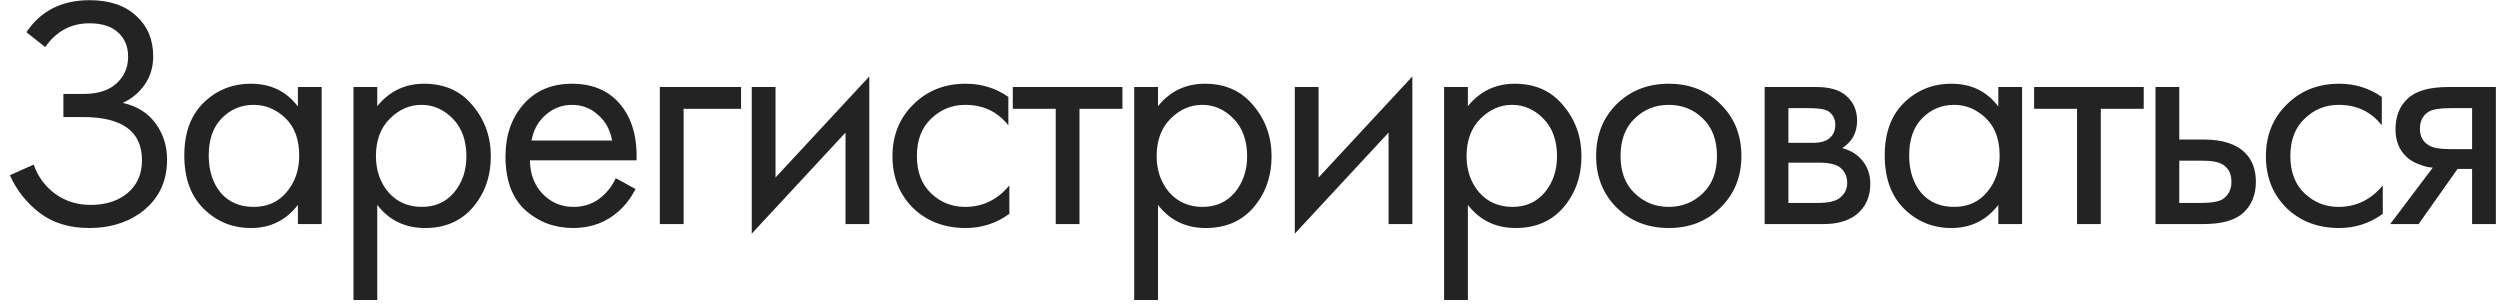 <?xml version="1.0" encoding="UTF-8"?> <svg xmlns="http://www.w3.org/2000/svg" width="212" height="26" viewBox="0 0 212 26" fill="none"><path d="M3.836 3.992L2.24 2.732C3.453 0.921 5.236 0.016 7.588 0.016C9.268 0.016 10.584 0.455 11.536 1.332C12.507 2.209 12.992 3.357 12.992 4.776C12.992 5.691 12.749 6.493 12.264 7.184C11.797 7.856 11.181 8.369 10.416 8.724C11.629 9.004 12.553 9.583 13.188 10.46C13.841 11.337 14.168 12.364 14.168 13.54C14.168 15.481 13.393 17.003 11.844 18.104C10.649 18.925 9.231 19.336 7.588 19.336C5.889 19.336 4.48 18.907 3.36 18.048C2.24 17.189 1.4 16.125 0.84 14.856L2.856 13.96C3.229 15.005 3.845 15.836 4.704 16.452C5.563 17.068 6.552 17.376 7.672 17.376C8.811 17.376 9.763 17.115 10.528 16.592C11.536 15.883 12.04 14.884 12.04 13.596C12.04 11.151 10.379 9.928 7.056 9.928H5.376V7.968H7.056C8.288 7.968 9.231 7.669 9.884 7.072C10.537 6.475 10.864 5.719 10.864 4.804C10.864 4.001 10.612 3.348 10.108 2.844C9.548 2.265 8.708 1.976 7.588 1.976C6.02 1.976 4.769 2.648 3.836 3.992ZM25.261 9.032V7.38H27.277V19H25.261V17.376C24.253 18.683 22.927 19.336 21.285 19.336C19.717 19.336 18.382 18.795 17.281 17.712C16.179 16.629 15.629 15.117 15.629 13.176C15.629 11.272 16.17 9.788 17.253 8.724C18.354 7.641 19.698 7.1 21.285 7.1C22.965 7.1 24.29 7.744 25.261 9.032ZM21.509 8.892C20.445 8.892 19.539 9.275 18.793 10.04C18.065 10.787 17.701 11.832 17.701 13.176C17.701 14.464 18.037 15.519 18.709 16.34C19.399 17.143 20.333 17.544 21.509 17.544C22.685 17.544 23.618 17.124 24.309 16.284C25.018 15.444 25.373 14.417 25.373 13.204C25.373 11.823 24.981 10.759 24.197 10.012C23.413 9.265 22.517 8.892 21.509 8.892ZM31.991 17.376V25.44H29.975V7.38H31.991V9.004C33.018 7.735 34.343 7.1 35.967 7.1C37.703 7.1 39.075 7.716 40.083 8.948C41.11 10.161 41.623 11.599 41.623 13.26C41.623 14.94 41.119 16.377 40.111 17.572C39.103 18.748 37.75 19.336 36.051 19.336C34.352 19.336 32.999 18.683 31.991 17.376ZM35.771 17.544C36.91 17.544 37.824 17.133 38.515 16.312C39.206 15.472 39.551 14.455 39.551 13.26C39.551 11.916 39.168 10.852 38.403 10.068C37.638 9.284 36.751 8.892 35.743 8.892C34.735 8.892 33.839 9.284 33.055 10.068C32.271 10.852 31.879 11.907 31.879 13.232C31.879 14.445 32.234 15.472 32.943 16.312C33.671 17.133 34.614 17.544 35.771 17.544ZM52.217 15.108L53.897 16.032C53.505 16.779 53.029 17.404 52.469 17.908C51.405 18.86 50.117 19.336 48.605 19.336C47.037 19.336 45.684 18.832 44.545 17.824C43.425 16.797 42.865 15.276 42.865 13.26C42.865 11.487 43.369 10.021 44.377 8.864C45.404 7.688 46.776 7.1 48.493 7.1C50.435 7.1 51.9 7.809 52.889 9.228C53.673 10.348 54.037 11.804 53.981 13.596H44.937C44.956 14.772 45.32 15.724 46.029 16.452C46.739 17.18 47.607 17.544 48.633 17.544C49.548 17.544 50.341 17.264 51.013 16.704C51.536 16.256 51.937 15.724 52.217 15.108ZM45.077 11.916H51.909C51.741 11.001 51.34 10.273 50.705 9.732C50.089 9.172 49.352 8.892 48.493 8.892C47.653 8.892 46.907 9.181 46.253 9.76C45.619 10.32 45.227 11.039 45.077 11.916ZM55.954 19V7.38H62.842V9.228H57.97V19H55.954ZM63.748 7.38H65.764V15.052L73.716 6.484V19H71.7V11.244L63.748 19.812V7.38ZM85.509 8.22V10.628C84.594 9.471 83.381 8.892 81.869 8.892C80.73 8.892 79.76 9.284 78.957 10.068C78.154 10.833 77.753 11.888 77.753 13.232C77.753 14.576 78.154 15.631 78.957 16.396C79.76 17.161 80.721 17.544 81.841 17.544C83.334 17.544 84.585 16.937 85.593 15.724V18.132C84.492 18.935 83.26 19.336 81.897 19.336C80.086 19.336 78.593 18.767 77.417 17.628C76.26 16.471 75.681 15.015 75.681 13.26C75.681 11.487 76.269 10.021 77.445 8.864C78.621 7.688 80.105 7.1 81.897 7.1C83.241 7.1 84.445 7.473 85.509 8.22ZM95.182 9.228H91.542V19H89.526V9.228H85.886V7.38H95.182V9.228ZM98.197 17.376V25.44H96.181V7.38H98.197V9.004C99.224 7.735 100.549 7.1 102.173 7.1C103.909 7.1 105.281 7.716 106.289 8.948C107.315 10.161 107.829 11.599 107.829 13.26C107.829 14.94 107.325 16.377 106.317 17.572C105.309 18.748 103.955 19.336 102.257 19.336C100.558 19.336 99.205 18.683 98.197 17.376ZM101.977 17.544C103.115 17.544 104.03 17.133 104.721 16.312C105.411 15.472 105.757 14.455 105.757 13.26C105.757 11.916 105.374 10.852 104.609 10.068C103.843 9.284 102.957 8.892 101.949 8.892C100.941 8.892 100.045 9.284 99.261 10.068C98.477 10.852 98.085 11.907 98.085 13.232C98.085 14.445 98.439 15.472 99.149 16.312C99.877 17.133 100.819 17.544 101.977 17.544ZM109.799 7.38H111.815V15.052L119.767 6.484V19H117.751V11.244L109.799 19.812V7.38ZM124.476 17.376V25.44H122.46V7.38H124.476V9.004C125.503 7.735 126.828 7.1 128.452 7.1C130.188 7.1 131.56 7.716 132.568 8.948C133.595 10.161 134.108 11.599 134.108 13.26C134.108 14.94 133.604 16.377 132.596 17.572C131.588 18.748 130.235 19.336 128.536 19.336C126.838 19.336 125.484 18.683 124.476 17.376ZM128.256 17.544C129.395 17.544 130.31 17.133 131 16.312C131.691 15.472 132.036 14.455 132.036 13.26C132.036 11.916 131.654 10.852 130.888 10.068C130.123 9.284 129.236 8.892 128.228 8.892C127.22 8.892 126.324 9.284 125.54 10.068C124.756 10.852 124.364 11.907 124.364 13.232C124.364 14.445 124.719 15.472 125.428 16.312C126.156 17.133 127.099 17.544 128.256 17.544ZM145.907 17.6C144.749 18.757 143.284 19.336 141.511 19.336C139.737 19.336 138.263 18.757 137.087 17.6C135.929 16.443 135.351 14.987 135.351 13.232C135.351 11.459 135.929 9.993 137.087 8.836C138.263 7.679 139.737 7.1 141.511 7.1C143.284 7.1 144.749 7.679 145.907 8.836C147.083 9.993 147.671 11.459 147.671 13.232C147.671 14.987 147.083 16.443 145.907 17.6ZM144.395 10.04C143.611 9.275 142.649 8.892 141.511 8.892C140.372 8.892 139.401 9.284 138.599 10.068C137.815 10.833 137.423 11.888 137.423 13.232C137.423 14.576 137.824 15.631 138.627 16.396C139.429 17.161 140.391 17.544 141.511 17.544C142.631 17.544 143.592 17.161 144.395 16.396C145.197 15.631 145.599 14.576 145.599 13.232C145.599 11.869 145.197 10.805 144.395 10.04ZM149.642 7.38H154.038C155.102 7.38 155.914 7.604 156.474 8.052C157.146 8.593 157.482 9.321 157.482 10.236C157.482 11.244 157.062 12.019 156.222 12.56C156.801 12.709 157.286 12.971 157.678 13.344C158.294 13.941 158.602 14.688 158.602 15.584C158.602 16.704 158.201 17.581 157.398 18.216C156.708 18.739 155.793 19 154.654 19H149.642V7.38ZM151.658 12.112H153.786C154.328 12.112 154.757 12 155.074 11.776C155.448 11.496 155.634 11.095 155.634 10.572C155.634 10.105 155.448 9.732 155.074 9.452C154.794 9.265 154.253 9.172 153.45 9.172H151.658V12.112ZM151.658 17.208H154.15C155.009 17.208 155.616 17.077 155.97 16.816C156.418 16.48 156.642 16.051 156.642 15.528C156.642 14.968 156.446 14.529 156.054 14.212C155.7 13.932 155.093 13.792 154.234 13.792H151.658V17.208ZM169.457 9.032V7.38H171.473V19H169.457V17.376C168.449 18.683 167.124 19.336 165.481 19.336C163.913 19.336 162.579 18.795 161.477 17.712C160.376 16.629 159.825 15.117 159.825 13.176C159.825 11.272 160.367 9.788 161.449 8.724C162.551 7.641 163.895 7.1 165.481 7.1C167.161 7.1 168.487 7.744 169.457 9.032ZM165.705 8.892C164.641 8.892 163.736 9.275 162.989 10.04C162.261 10.787 161.897 11.832 161.897 13.176C161.897 14.464 162.233 15.519 162.905 16.34C163.596 17.143 164.529 17.544 165.705 17.544C166.881 17.544 167.815 17.124 168.505 16.284C169.215 15.444 169.569 14.417 169.569 13.204C169.569 11.823 169.177 10.759 168.393 10.012C167.609 9.265 166.713 8.892 165.705 8.892ZM181.788 9.228H178.148V19H176.132V9.228H172.492V7.38H181.788V9.228ZM182.786 19V7.38H184.802V11.832H186.874C188.479 11.832 189.655 12.215 190.402 12.98C190.999 13.577 191.298 14.389 191.298 15.416C191.298 16.499 190.953 17.367 190.262 18.02C189.571 18.673 188.433 19 186.846 19H182.786ZM184.802 17.208H186.678C187.518 17.208 188.115 17.105 188.47 16.9C188.974 16.564 189.226 16.069 189.226 15.416C189.226 14.744 188.983 14.259 188.498 13.96C188.162 13.736 187.565 13.624 186.706 13.624H184.802V17.208ZM201.977 8.22V10.628C201.062 9.471 199.849 8.892 198.337 8.892C197.198 8.892 196.228 9.284 195.425 10.068C194.622 10.833 194.221 11.888 194.221 13.232C194.221 14.576 194.622 15.631 195.425 16.396C196.228 17.161 197.189 17.544 198.309 17.544C199.802 17.544 201.053 16.937 202.061 15.724V18.132C200.96 18.935 199.728 19.336 198.365 19.336C196.554 19.336 195.061 18.767 193.885 17.628C192.728 16.471 192.149 15.015 192.149 13.26C192.149 11.487 192.737 10.021 193.913 8.864C195.089 7.688 196.573 7.1 198.365 7.1C199.709 7.1 200.913 7.473 201.977 8.22ZM202.69 19L206.302 14.212C206.19 14.212 206.032 14.193 205.826 14.156C205.64 14.119 205.36 14.025 204.986 13.876C204.613 13.727 204.305 13.531 204.062 13.288C203.446 12.709 203.138 11.935 203.138 10.964C203.138 9.863 203.484 8.995 204.174 8.36C204.865 7.707 206.004 7.38 207.59 7.38H211.65V19H209.634V14.324H208.402L205.098 19H202.69ZM209.634 12.644V9.172H207.758C206.881 9.172 206.274 9.275 205.938 9.48C205.453 9.797 205.21 10.273 205.21 10.908C205.21 11.543 205.453 12.009 205.938 12.308C206.293 12.532 206.89 12.644 207.73 12.644H209.634Z" fill="#232323"></path></svg> 